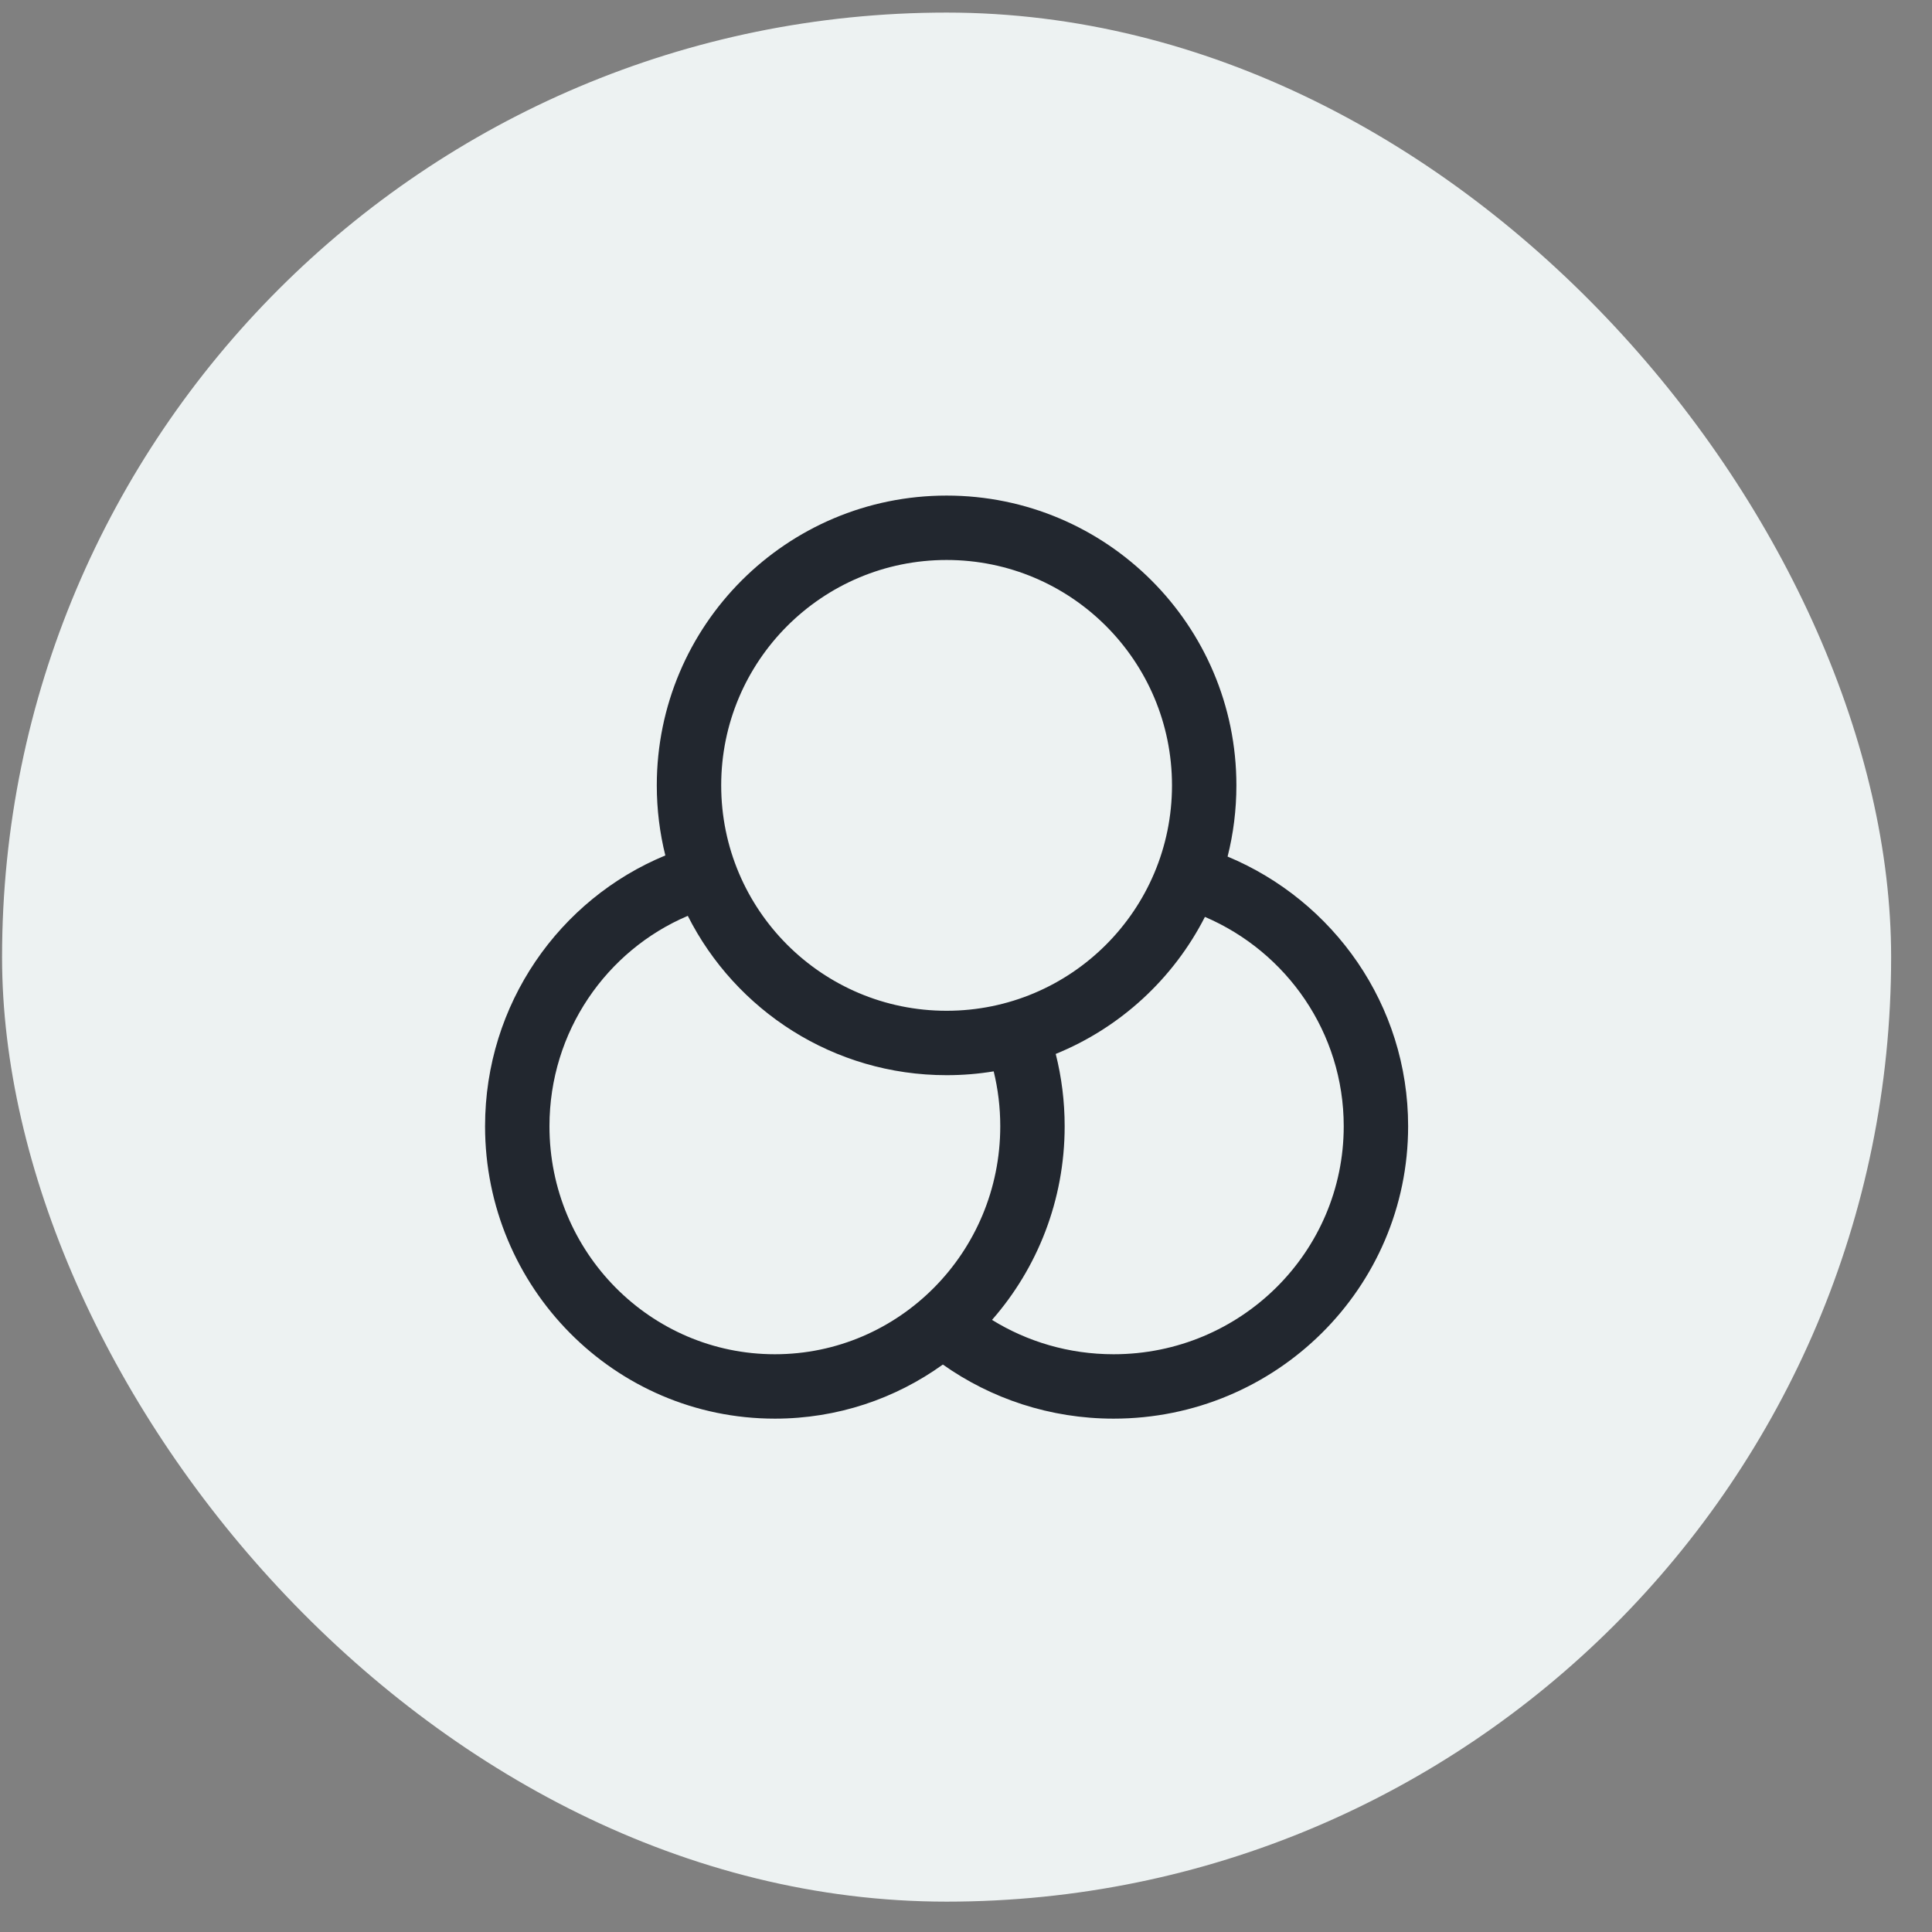 <svg width="45" height="45" viewBox="0 0 45 45" fill="none" xmlns="http://www.w3.org/2000/svg">
<rect x="0" y="0" width="45" height="45" fill="#808080" stroke="none"/>
<rect x="0.048" y="0.293" width="44" height="44" rx="22" fill="#EDF2F2"/>
<path fill-rule="evenodd" clip-rule="evenodd" d="M16.798 18.293C16.798 15.393 19.149 13.043 22.048 13.043C24.948 13.043 27.298 15.393 27.298 18.293C27.298 21.192 24.948 23.543 22.048 23.543C19.149 23.543 16.798 21.192 16.798 18.293ZM22.048 11.543C18.32 11.543 15.298 14.565 15.298 18.293C15.298 18.856 15.367 19.403 15.497 19.925C13.032 20.942 11.298 23.384 11.298 26.232C11.298 29.987 14.313 33.043 18.048 33.043C19.508 33.043 20.858 32.576 21.961 31.783C23.083 32.576 24.456 33.043 25.938 33.043C29.721 33.043 32.798 30 32.798 26.232C32.798 23.402 31.06 20.98 28.593 19.951C28.727 19.421 28.798 18.865 28.798 18.293C28.798 14.565 25.776 11.543 22.048 11.543ZM28.065 21.356C27.331 22.795 26.096 23.936 24.59 24.548C24.726 25.087 24.798 25.652 24.798 26.232C24.798 27.96 24.16 29.541 23.106 30.743C23.927 31.25 24.897 31.543 25.938 31.543C28.904 31.543 31.298 29.16 31.298 26.232C31.298 24.052 29.971 22.173 28.065 21.356ZM23.145 24.954C22.788 25.013 22.422 25.043 22.048 25.043C19.414 25.043 17.132 23.534 16.02 21.332C14.13 22.134 12.798 24.024 12.798 26.232C12.798 29.172 15.156 31.543 18.048 31.543C20.941 31.543 23.298 29.172 23.298 26.232C23.298 25.791 23.245 25.363 23.145 24.954Z" fill="#22272F"/>
</svg>

